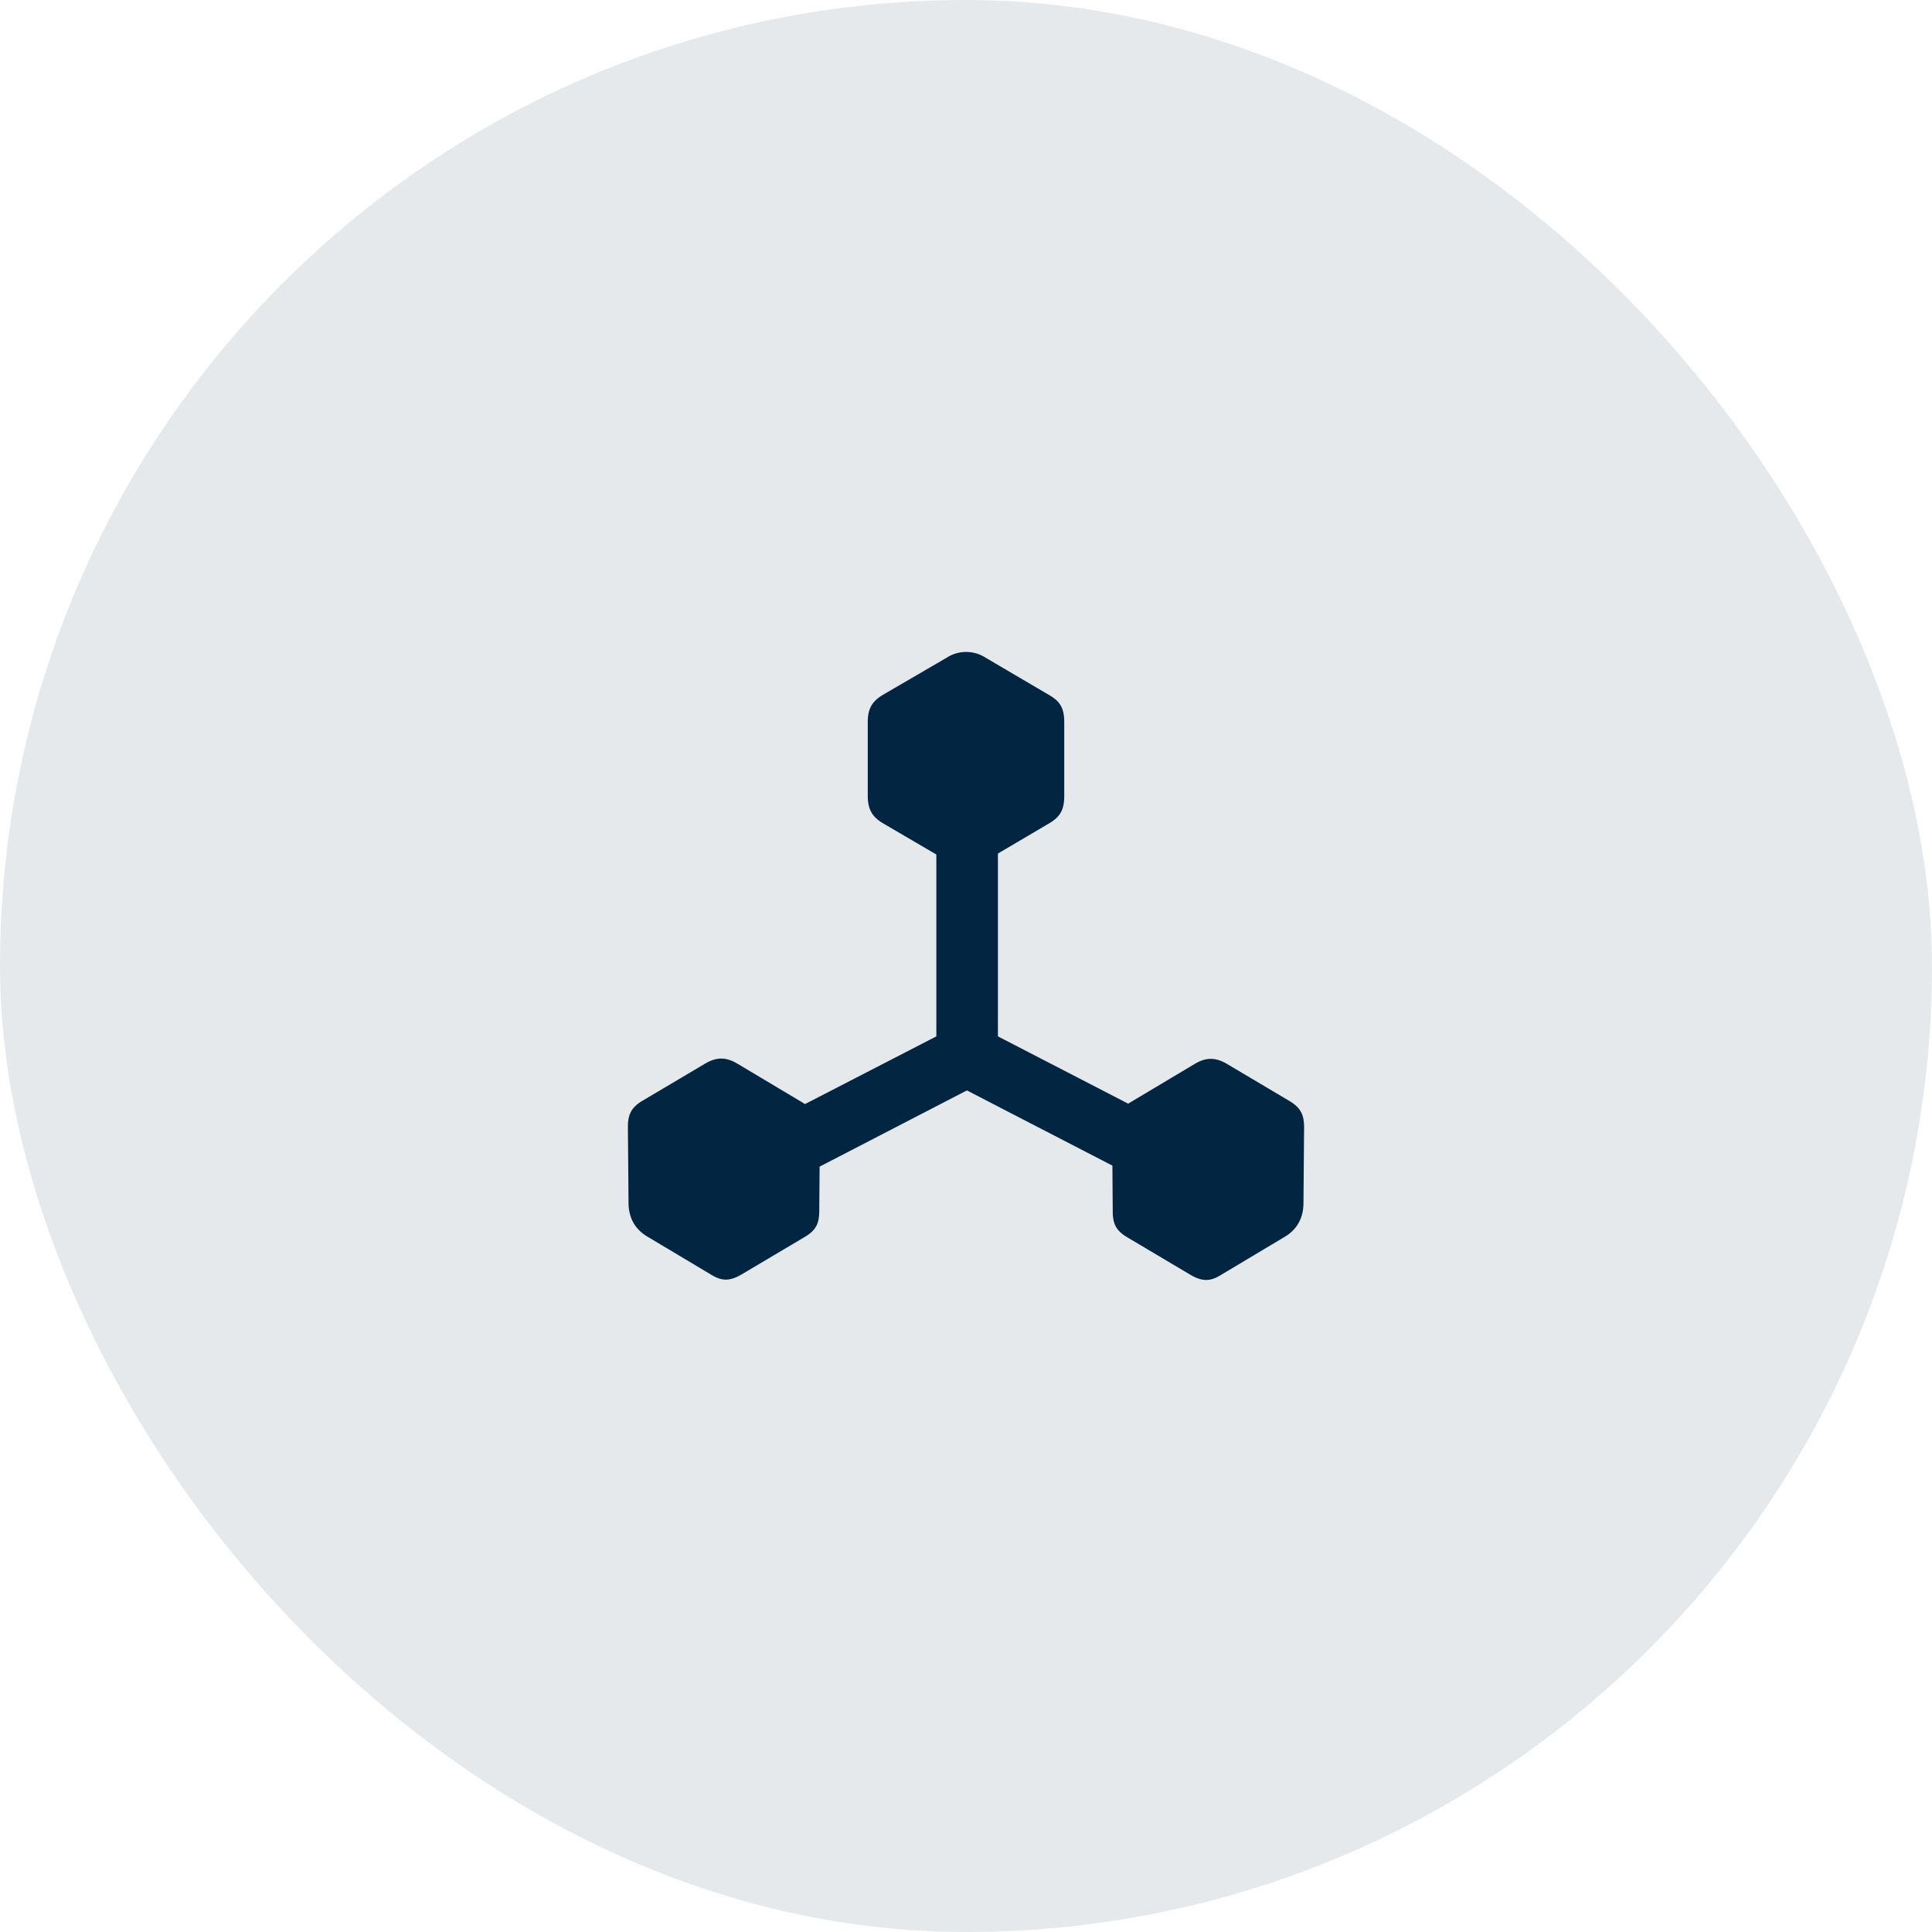 <svg width="40" height="40" fill="none" xmlns="http://www.w3.org/2000/svg"><rect width="40" height="40" rx="20" fill="#022542" fill-opacity=".1"/><path d="M13.013 24.898c0 .312.132.556.403.712l1.314.785c.205.122.363.142.62-.007l1.289-.765c.264-.149.323-.298.323-.562l.007-.907 3.05-1.578 3.012 1.557.007.935c0 .264.06.413.323.562l1.288.765c.258.149.416.129.62.007l1.315-.786c.27-.155.403-.4.403-.71L27 23.347c0-.244-.053-.407-.31-.556l-1.301-.772c-.251-.142-.436-.115-.64 0l-1.328.793c-.02.013-.04.02-.06.04l-2.7-1.395v-3.785l1.056-.623c.218-.129.317-.264.317-.569v-1.53c0-.305-.1-.434-.304-.555l-1.327-.78a.742.742 0 0 0-.8 0l-1.327.773c-.198.122-.31.257-.31.562v1.53c0 .298.112.447.324.57l1.096.642v3.765l-2.72 1.402c-.034-.02-.06-.04-.087-.054l-1.327-.792c-.205-.115-.39-.142-.64 0l-1.302.772c-.257.149-.31.311-.31.555l.013 1.557Z" fill="#022542"/></svg>